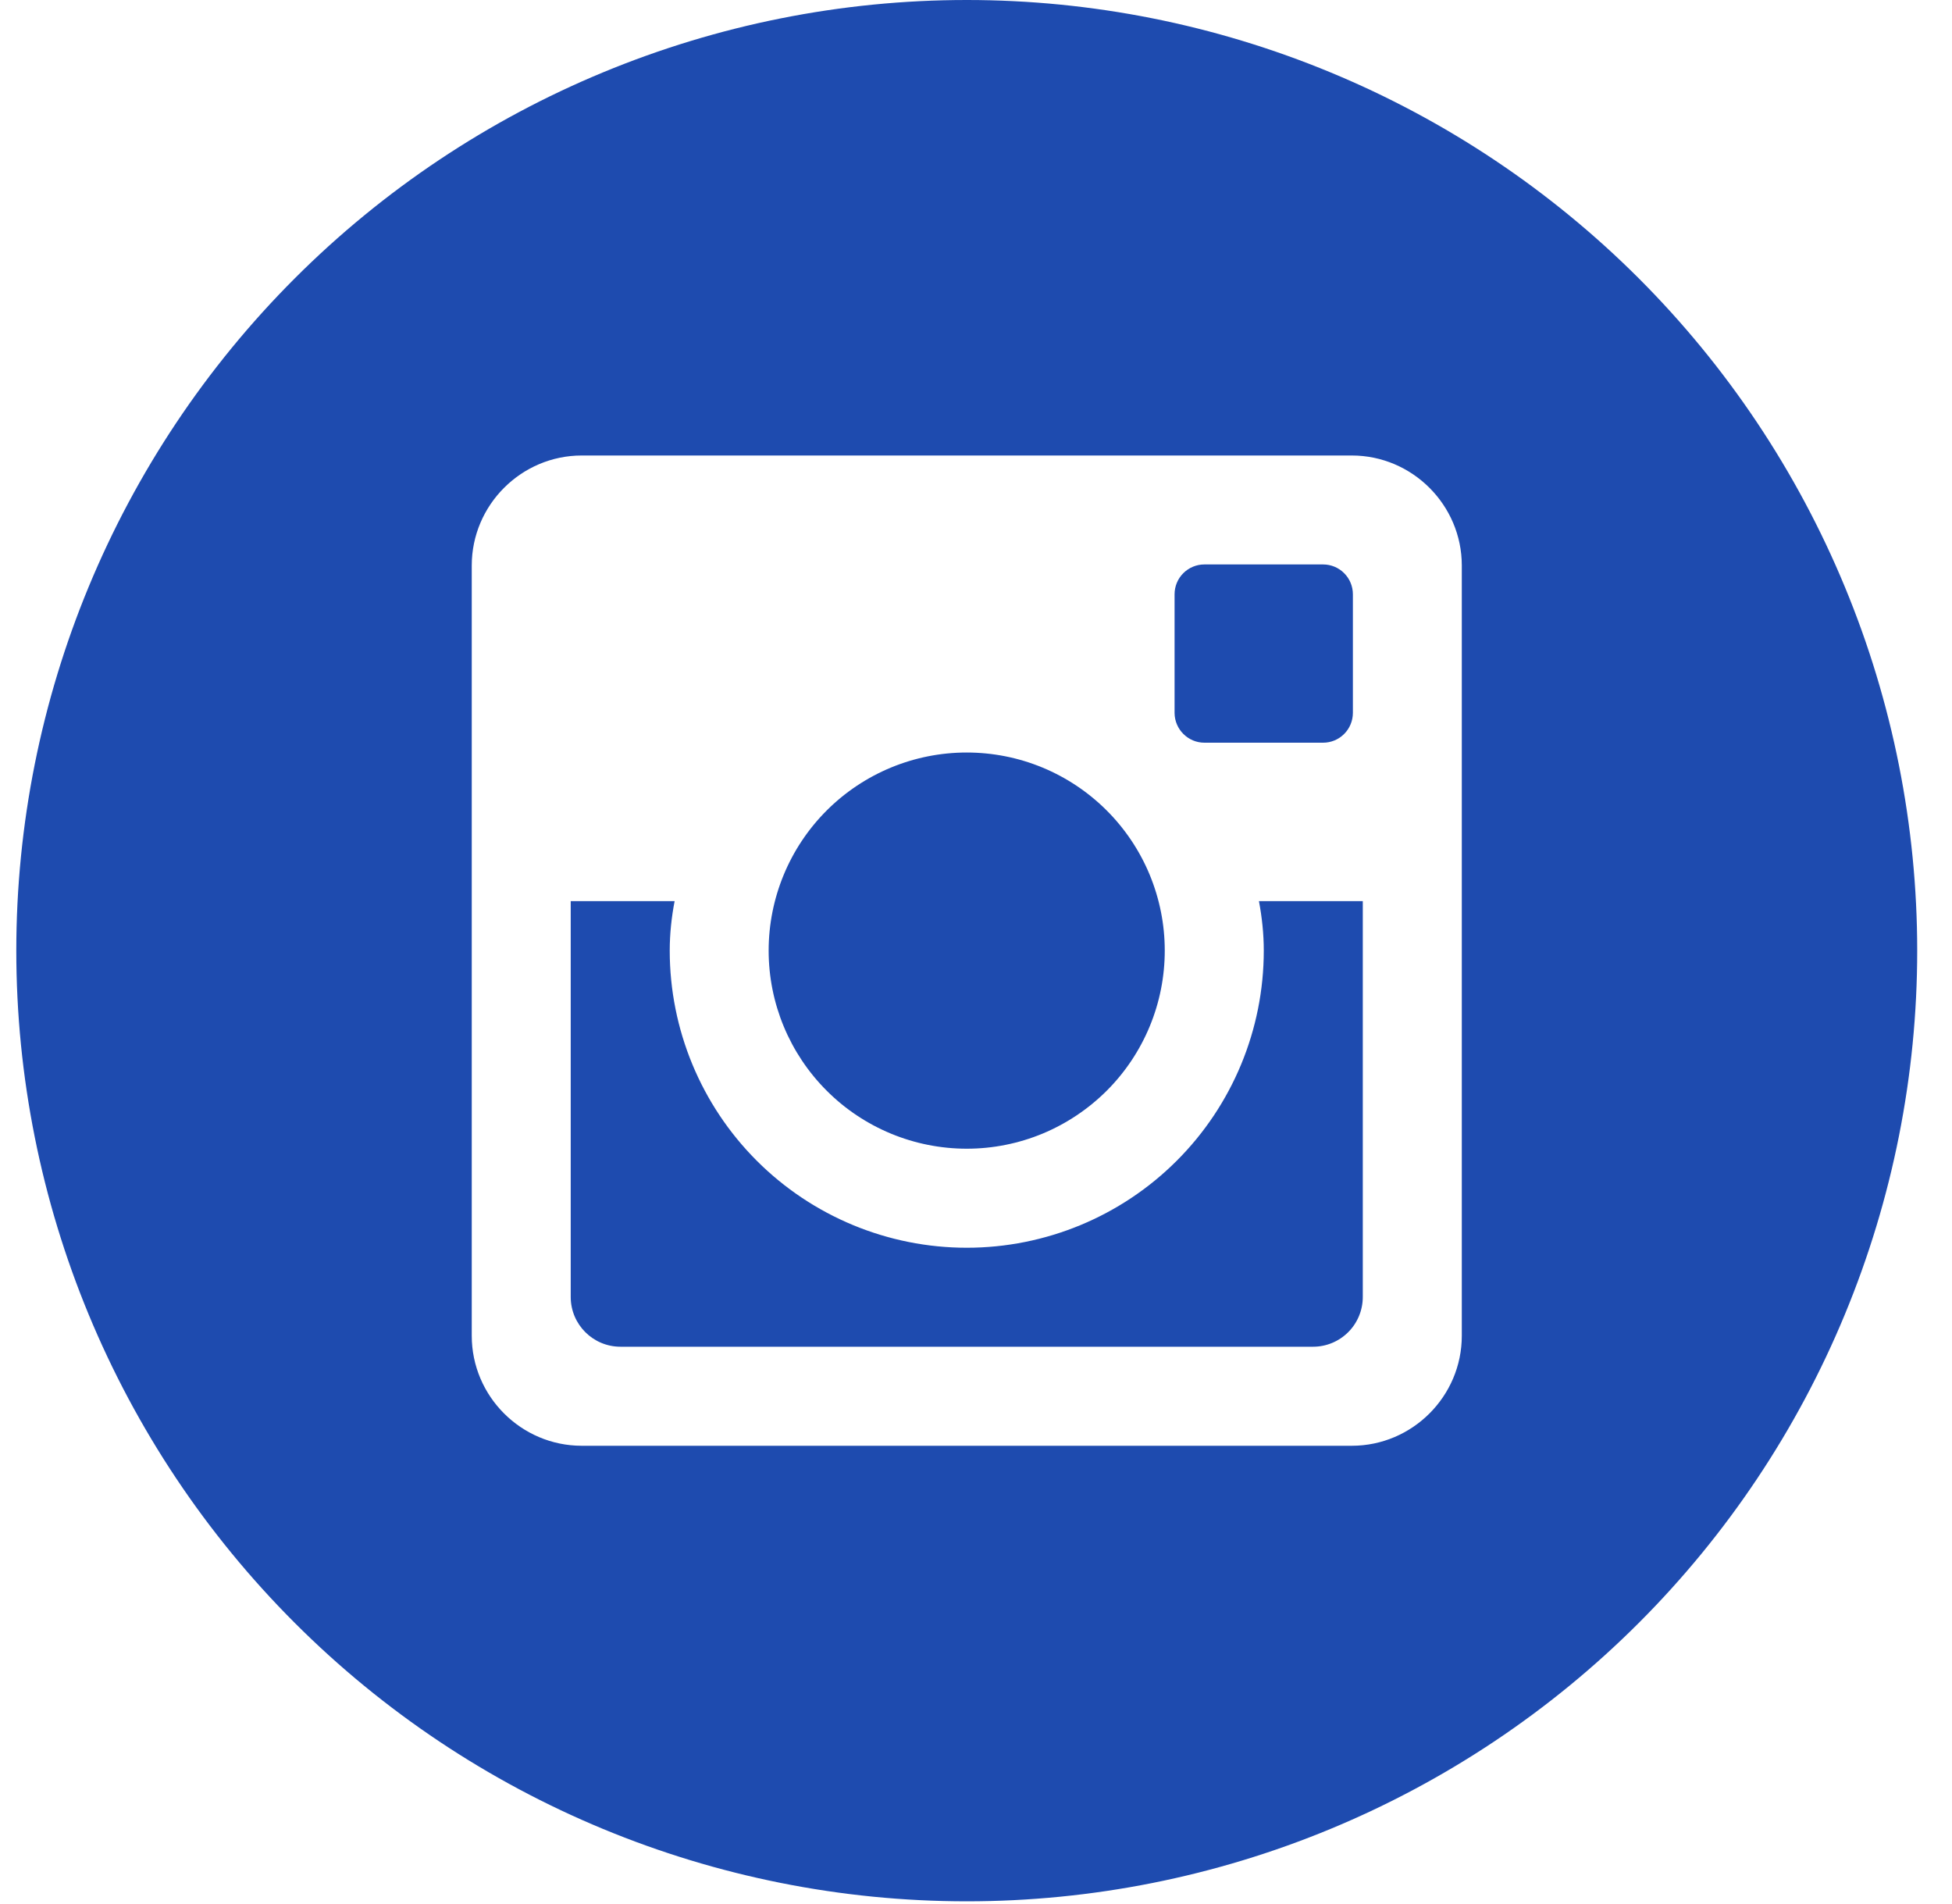 <svg width="40" height="39" viewBox="0 0 40 39" fill="none" xmlns="http://www.w3.org/2000/svg">
<path d="M25.897 19.476C25.897 21.09 25.256 22.639 24.114 23.78C22.973 24.921 21.425 25.563 19.811 25.563C18.197 25.563 16.648 24.921 15.507 23.78C14.366 22.639 13.724 21.09 13.724 19.476C13.724 19.129 13.761 18.791 13.824 18.462H11.695V26.571C11.695 27.135 12.152 27.591 12.716 27.591H26.907C27.178 27.591 27.437 27.483 27.628 27.292C27.819 27.101 27.926 26.841 27.926 26.571V18.462H25.798C25.86 18.791 25.897 19.129 25.897 19.476ZM19.811 23.534C20.344 23.534 20.871 23.429 21.364 23.225C21.856 23.02 22.303 22.721 22.68 22.345C23.057 21.968 23.356 21.52 23.56 21.027C23.764 20.535 23.868 20.007 23.868 19.474C23.868 18.941 23.763 18.414 23.559 17.921C23.355 17.429 23.056 16.982 22.679 16.605C22.302 16.228 21.854 15.929 21.362 15.725C20.869 15.521 20.342 15.417 19.809 15.417C18.732 15.417 17.7 15.845 16.939 16.606C16.178 17.367 15.751 18.4 15.751 19.476C15.751 20.553 16.179 21.585 16.941 22.346C17.702 23.107 18.734 23.534 19.811 23.534ZM24.68 15.216H27.112C27.274 15.216 27.429 15.152 27.543 15.038C27.658 14.924 27.722 14.769 27.723 14.607V12.175C27.723 12.013 27.659 11.857 27.544 11.743C27.43 11.628 27.274 11.564 27.112 11.564H24.68C24.518 11.564 24.363 11.628 24.248 11.743C24.133 11.857 24.069 12.013 24.069 12.175V14.607C24.071 14.942 24.345 15.216 24.68 15.216ZM19.811 0C14.645 0 9.691 2.052 6.039 5.704C2.386 9.357 0.334 14.311 0.334 19.476C0.334 24.642 2.386 29.596 6.039 33.248C9.691 36.901 14.645 38.953 19.811 38.953C22.368 38.953 24.901 38.449 27.264 37.47C29.627 36.491 31.774 35.057 33.583 33.248C35.391 31.44 36.826 29.293 37.804 26.93C38.783 24.567 39.287 22.034 39.287 19.476C39.287 16.919 38.783 14.386 37.804 12.023C36.826 9.66 35.391 7.513 33.583 5.704C31.774 3.896 29.627 2.461 27.264 1.483C24.901 0.504 22.368 0 19.811 0ZM29.955 27.366C29.955 28.606 28.94 29.62 27.701 29.62H11.921C10.681 29.62 9.667 28.606 9.667 27.366V11.586C9.667 10.347 10.681 9.332 11.921 9.332H27.701C28.94 9.332 29.955 10.347 29.955 11.586V27.366Z" fill="#1E4BAF"/>
</svg>
